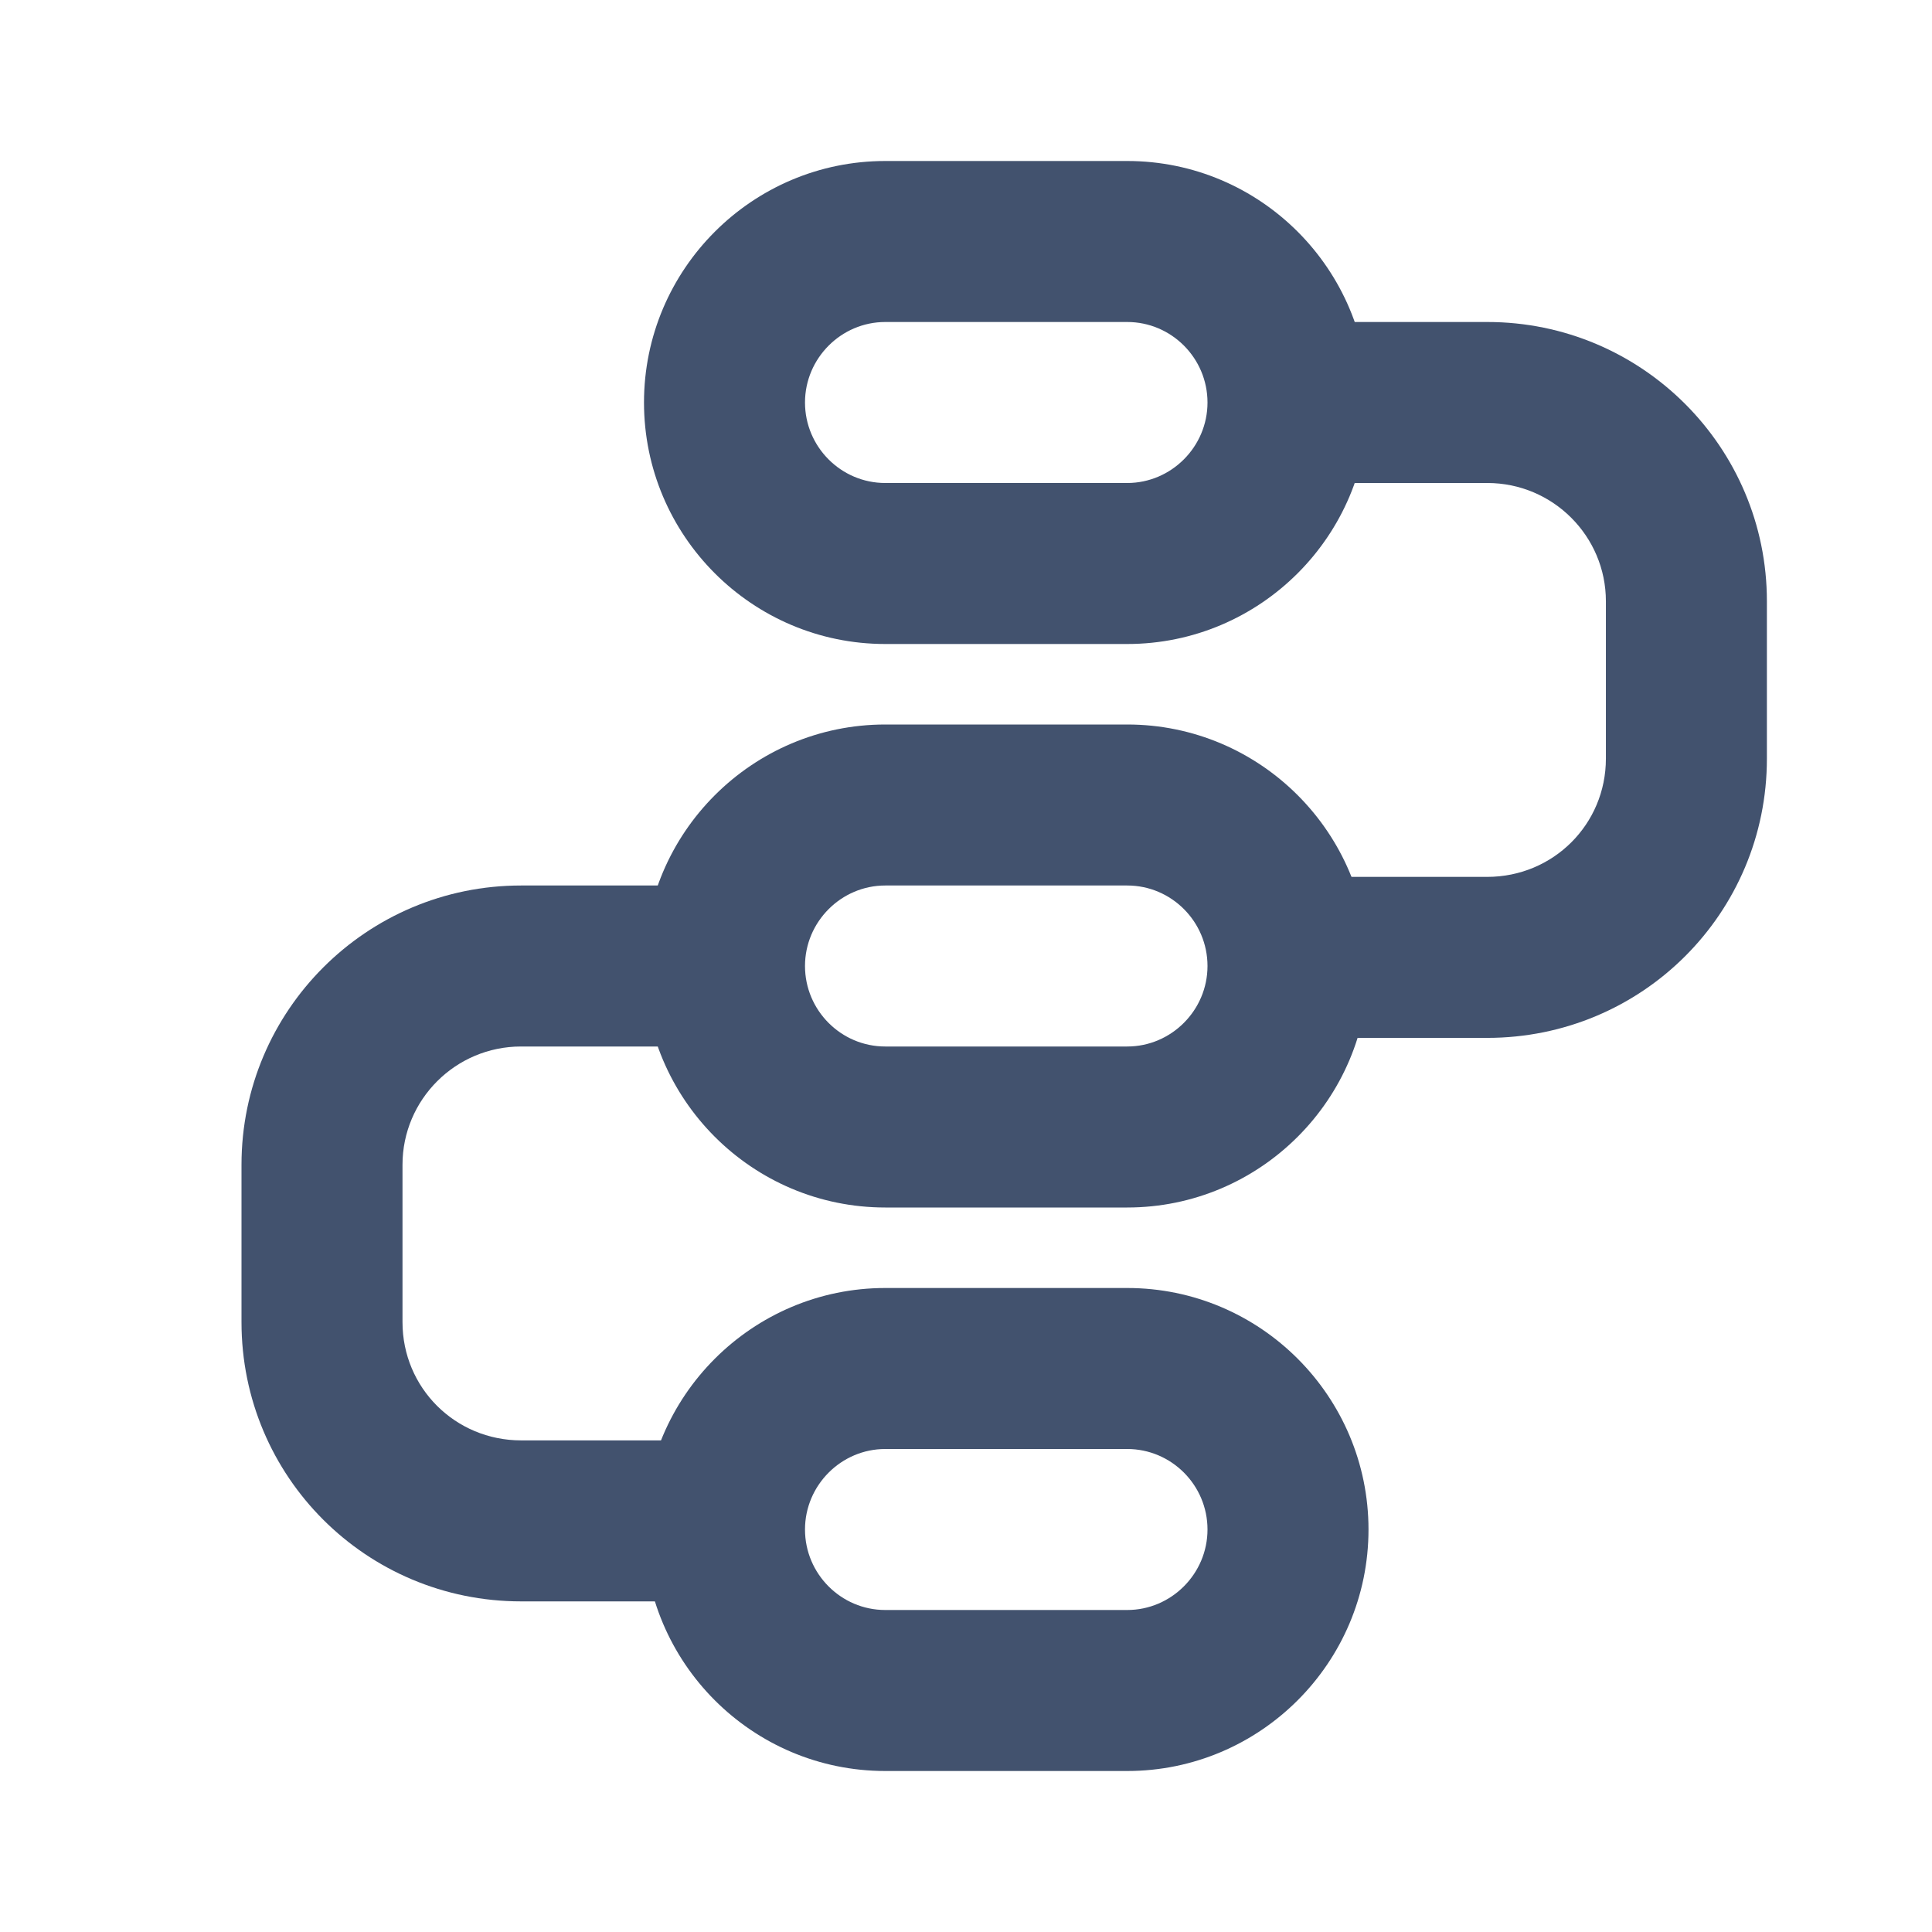 <?xml version="1.0" encoding="UTF-8" standalone="no"?>
<svg width="24px" height="24px" viewBox="0 0 24 24" version="1.1" xmlns="http://www.w3.org/2000/svg" xmlns:xlink="http://www.w3.org/1999/xlink">
    <!-- Generator: Sketch 45.1 (43504) - http://www.bohemiancoding.com/sketch -->
    <title>bitbucket/builds</title>
    <desc>Created with Sketch.</desc>
    <defs></defs>
    <g id="Bitbucket" stroke="none" stroke-width="1" fill="none" fill-rule="evenodd">
        <g id="bitbucket/builds" fill-rule="nonzero" fill="#42526E">
            <path d="M10,5 C10,5.551 10.448,6 10.997,6 L14.003,6 C14.55,6 15,5.55 15,5 C15,4.449 14.552,4 14.003,4 L10.997,4 C10.45,4 10,4.45 10,5 Z M8,5 C8,3.343 9.347,2 10.997,2 L14.003,2 C15.658,2 17,3.347 17,5 C17,6.657 15.653,8 14.003,8 L10.997,8 C9.342,8 8,6.653 8,5 Z" id="Rectangle-9"></path>
            <path d="M10,12 C10,12.551 10.448,13 10.997,13 L14.003,13 C14.55,13 15,12.55 15,12 C15,11.449 14.552,11 14.003,11 L10.997,11 C10.45,11 10,11.45 10,12 Z M8,12 C8,10.343 9.347,9 10.997,9 L14.003,9 C15.658,9 17,10.347 17,12 C17,13.657 15.653,15 14.003,15 L10.997,15 C9.342,15 8,13.653 8,12 Z" id="Rectangle-9-Copy"></path>
            <path d="M10,19 C10,19.551 10.448,20 10.997,20 L14.003,20 C14.55,20 15,19.55 15,19 C15,18.449 14.552,18 14.003,18 L10.997,18 C10.45,18 10,18.45 10,19 Z M8,19 C8,17.343 9.347,16 10.997,16 L14.003,16 C15.658,16 17,17.347 17,19 C17,20.657 15.653,22 14.003,22 L10.997,22 C9.342,22 8,20.653 8,19 Z" id="Rectangle-9-Copy-2"></path>
            <path d="M16.062,6 L18.477,6 C19.289,6 19.949,6.659 19.949,7.469 L19.949,9.424 C19.949,10.239 19.295,10.893 18.474,10.893 L16,10.893 L16,12.893 L18.474,12.893 C20.4,12.893 21.949,11.343 21.949,9.424 L21.949,7.469 C21.949,5.554 20.394,4 18.477,4 L16.062,4 L16.062,6 Z" id="Path-2"></path>
            <path d="M8.887,11 L6.472,11 C4.555,11 3,12.554 3,14.469 L3,16.424 C3,18.343 4.549,19.893 6.474,19.893 L8.949,19.893 L8.949,17.893 L6.474,17.893 C5.654,17.893 5,17.239 5,16.424 L5,14.469 C5,13.659 5.66,13 6.472,13 L8.887,13 L8.887,11 Z" id="Path-2-Copy"></path>
        </g>
    </g>
</svg>